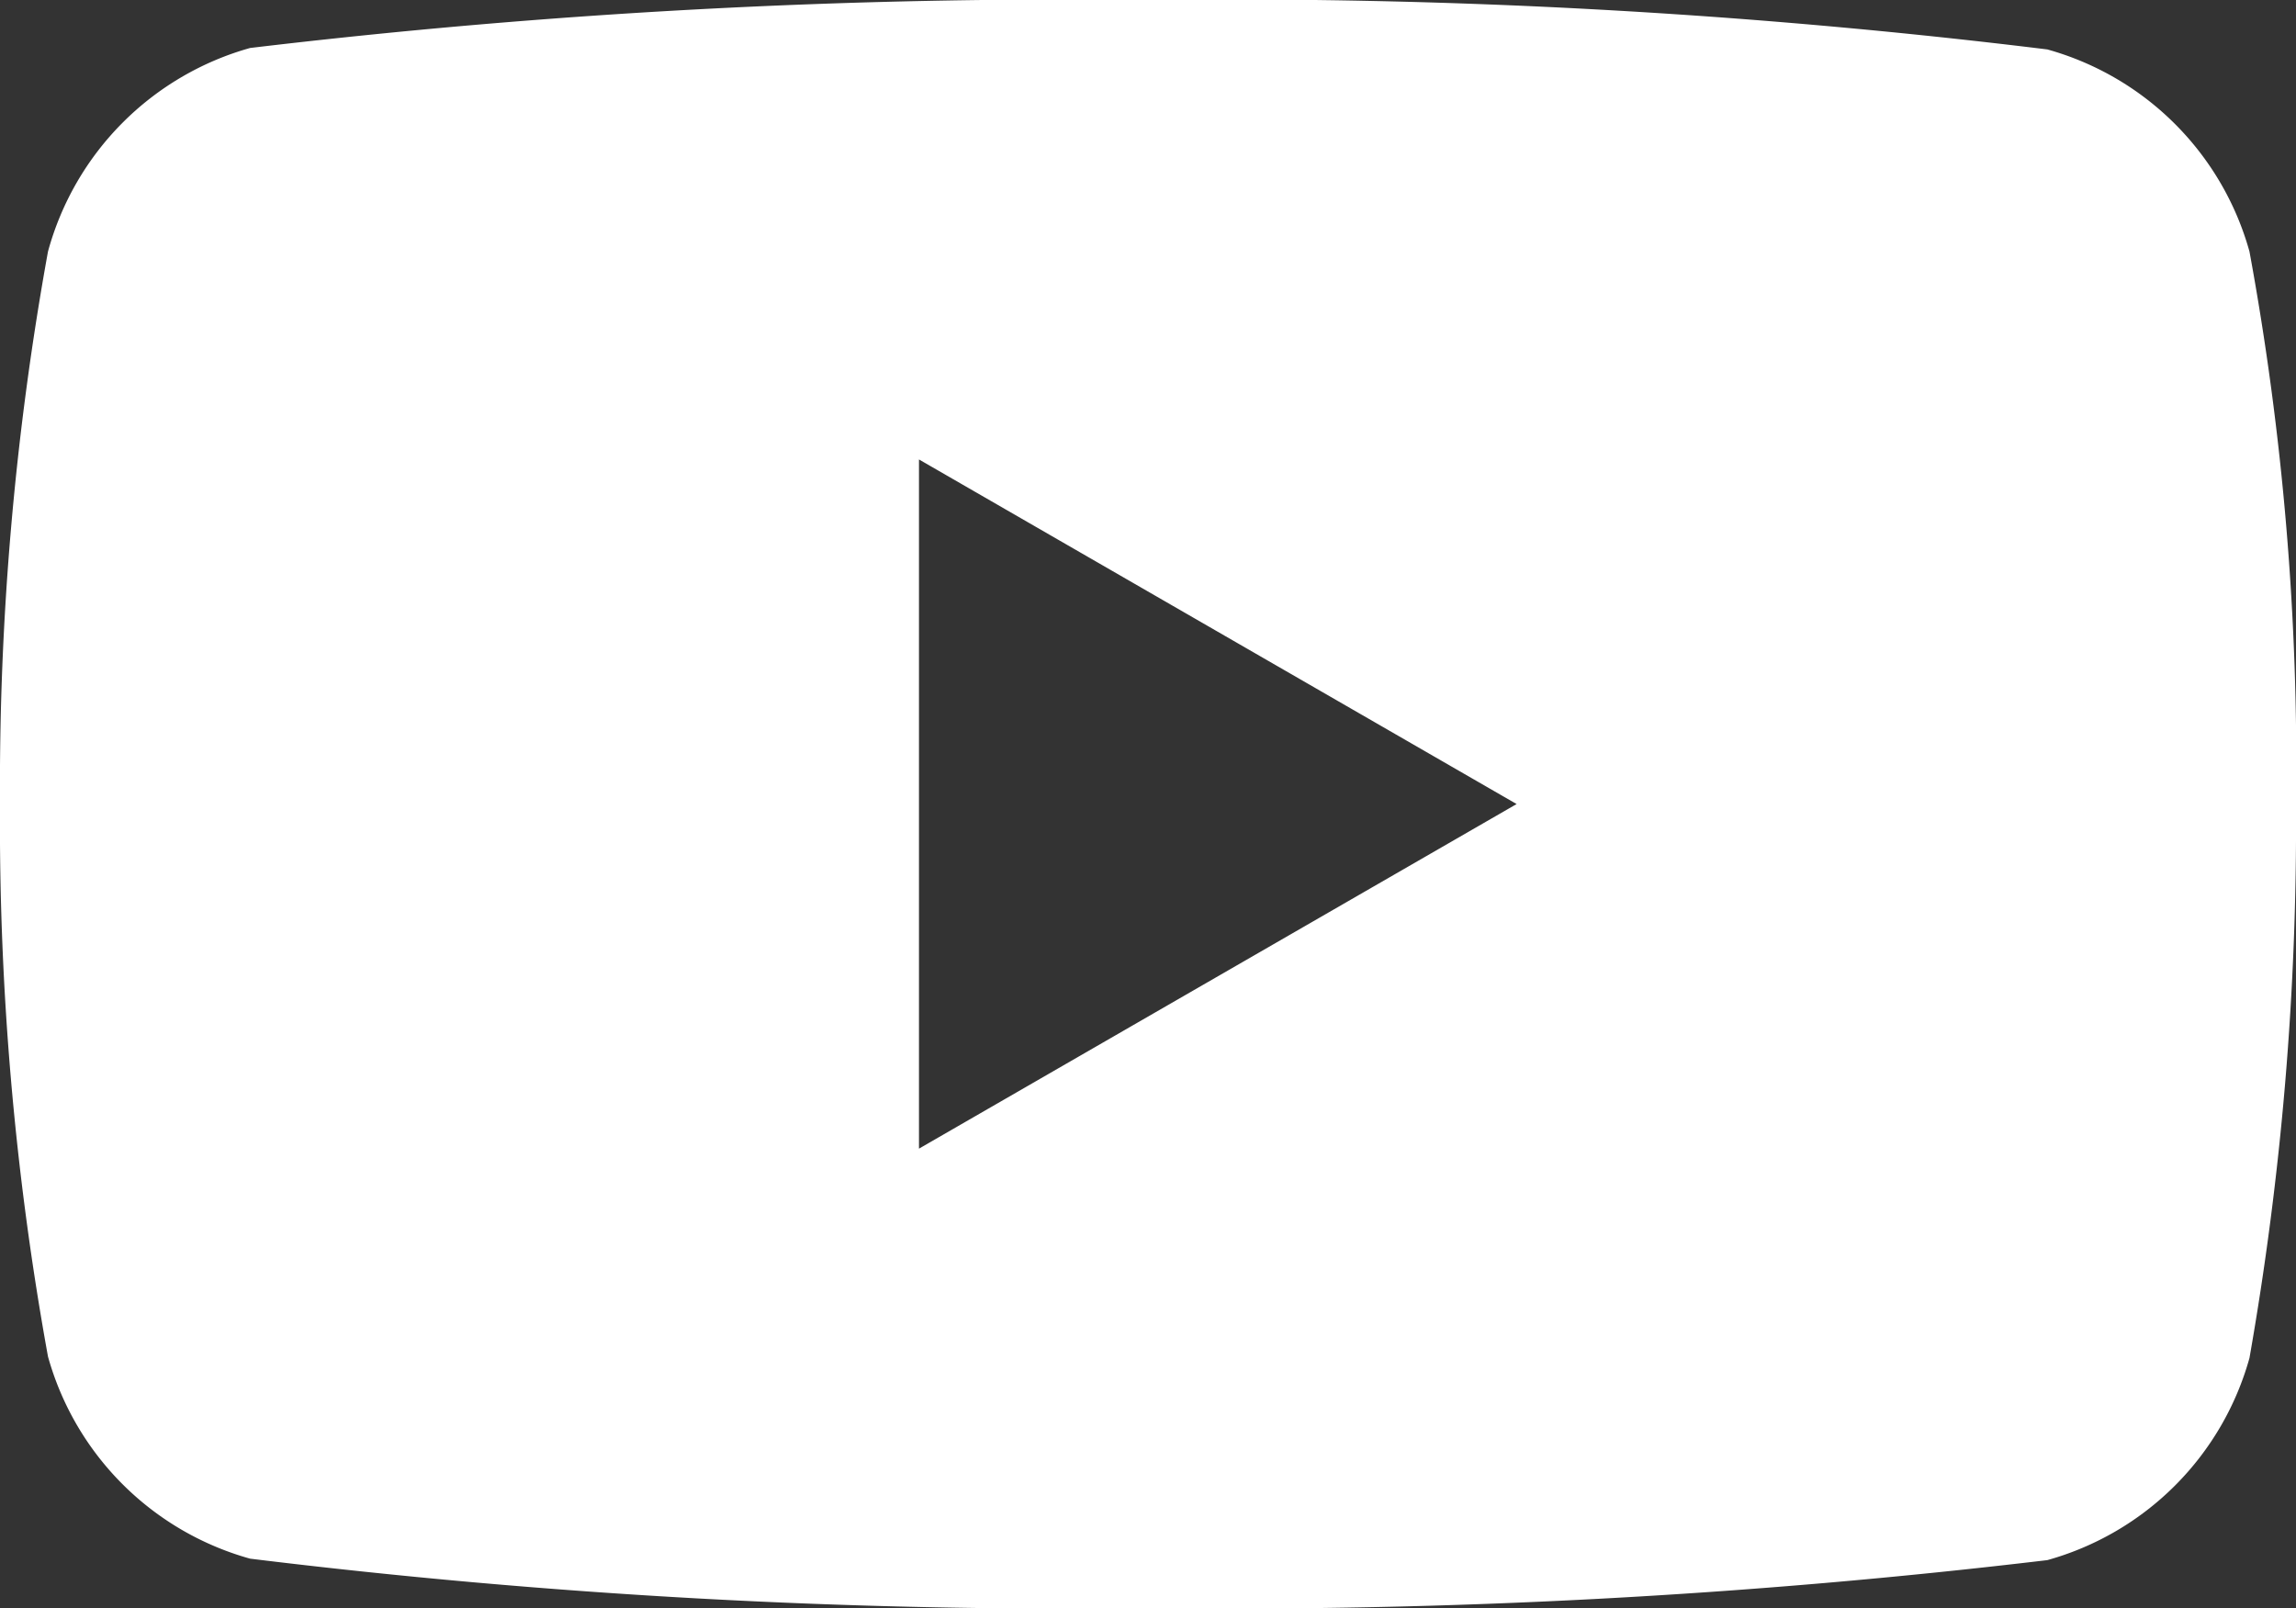 <svg xmlns="http://www.w3.org/2000/svg" viewBox="0 0 15.79 11.06"><rect x="0" y="0" width="15.79" height="11.06" fill="#333333" stroke="none"/><defs><style>.cls-1{fill:#fff;}</style></defs><g id="Layer_2" data-name="Layer 2"><g id="Layer_1-2" data-name="Layer 1"><path class="cls-1" d="M15.47,1.73A2,2,0,0,0,14.08.34,46,46,0,0,0,7.9,0,47.32,47.32,0,0,0,1.72.33,2,2,0,0,0,.33,1.73,20.59,20.59,0,0,0,0,5.53a20.53,20.53,0,0,0,.33,3.8,2,2,0,0,0,1.39,1.39,46.09,46.09,0,0,0,6.18.34,47.4,47.4,0,0,0,6.18-.33,2,2,0,0,0,1.39-1.39,21.22,21.22,0,0,0,.32-3.8A19.51,19.51,0,0,0,15.47,1.73ZM6.32,7.9V3.16l4.11,2.37Z"/></g></g></svg>
